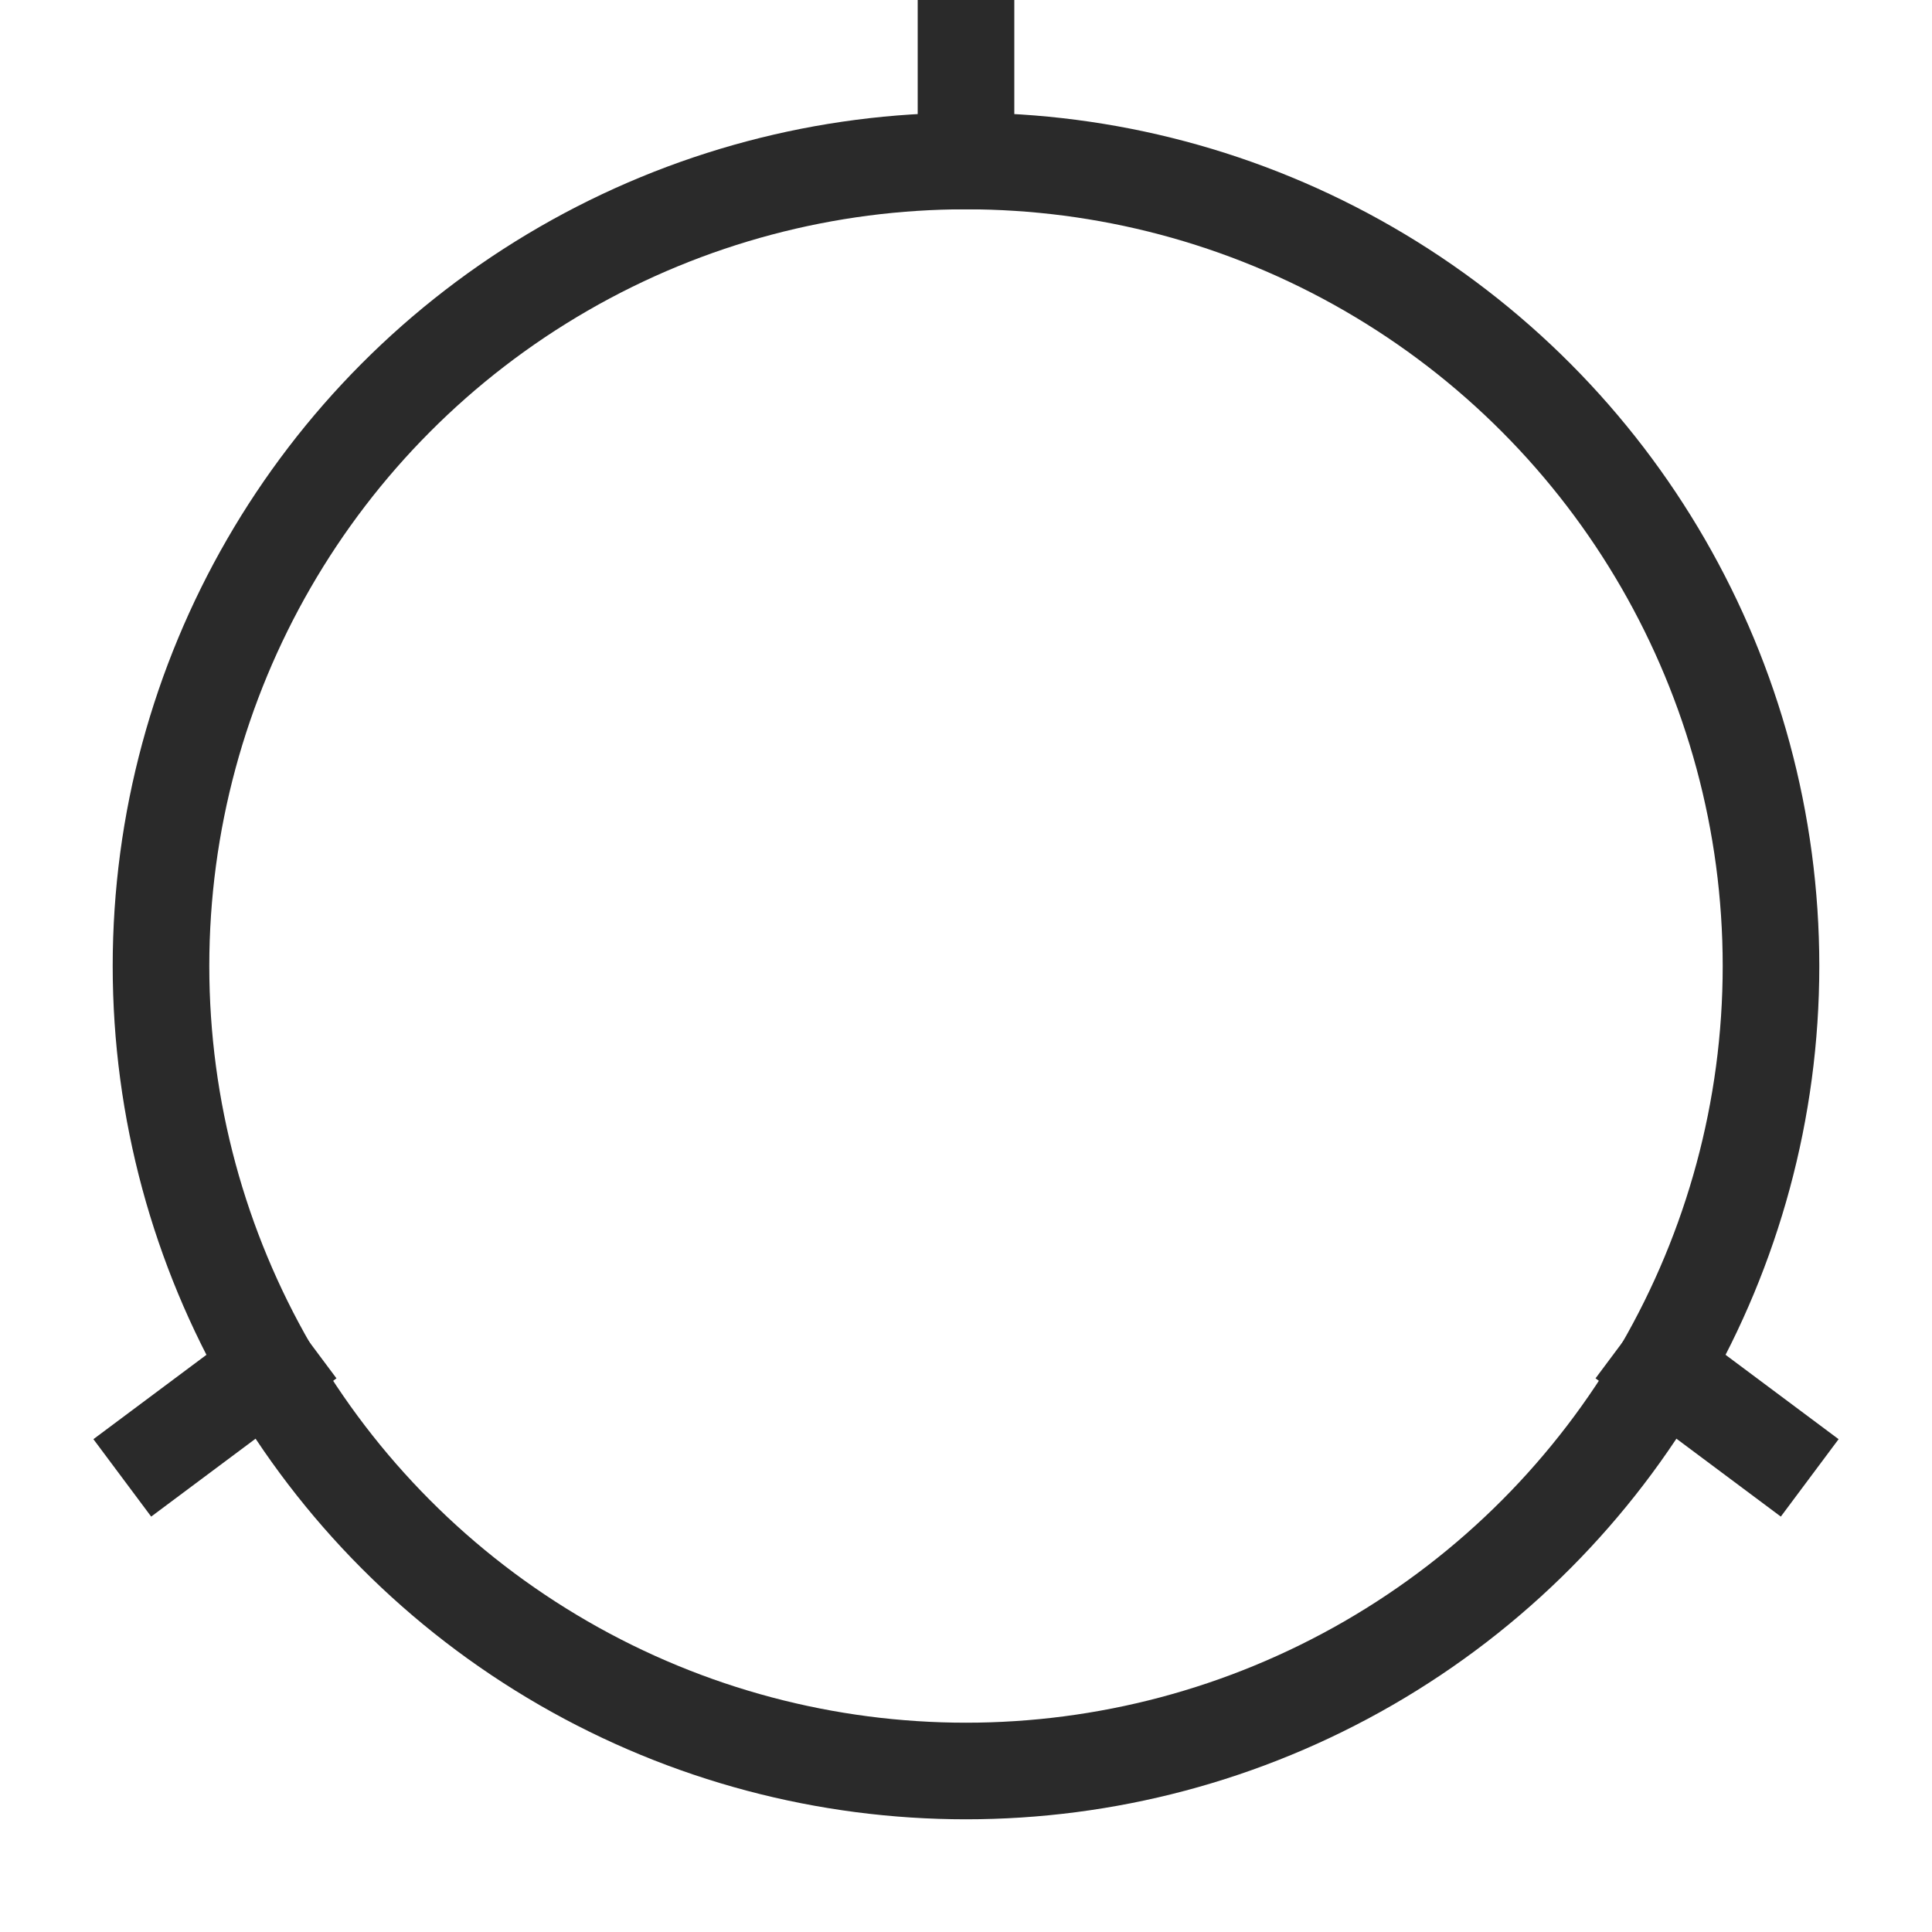 <svg xmlns="http://www.w3.org/2000/svg" viewBox="0 0 120 120" height="120" width="120">
  
  <circle stroke-width="6" stroke="#2A2A2A" fill="none" r="50" cy="60" cx="60"></circle>
  
  <line stroke-linecap="square" stroke-width="6" stroke="#2A2A2A" y2="0" x2="60" y1="10" x1="60"></line>
  
  <line stroke-linecap="square" stroke-width="6" stroke="#2A2A2A" y2="90" x2="10" y1="85" x1="16.7"></line>
  
  <line stroke-linecap="square" stroke-width="6" stroke="#2A2A2A" y2="90" x2="110" y1="85" x1="103.3"></line>
</svg>
